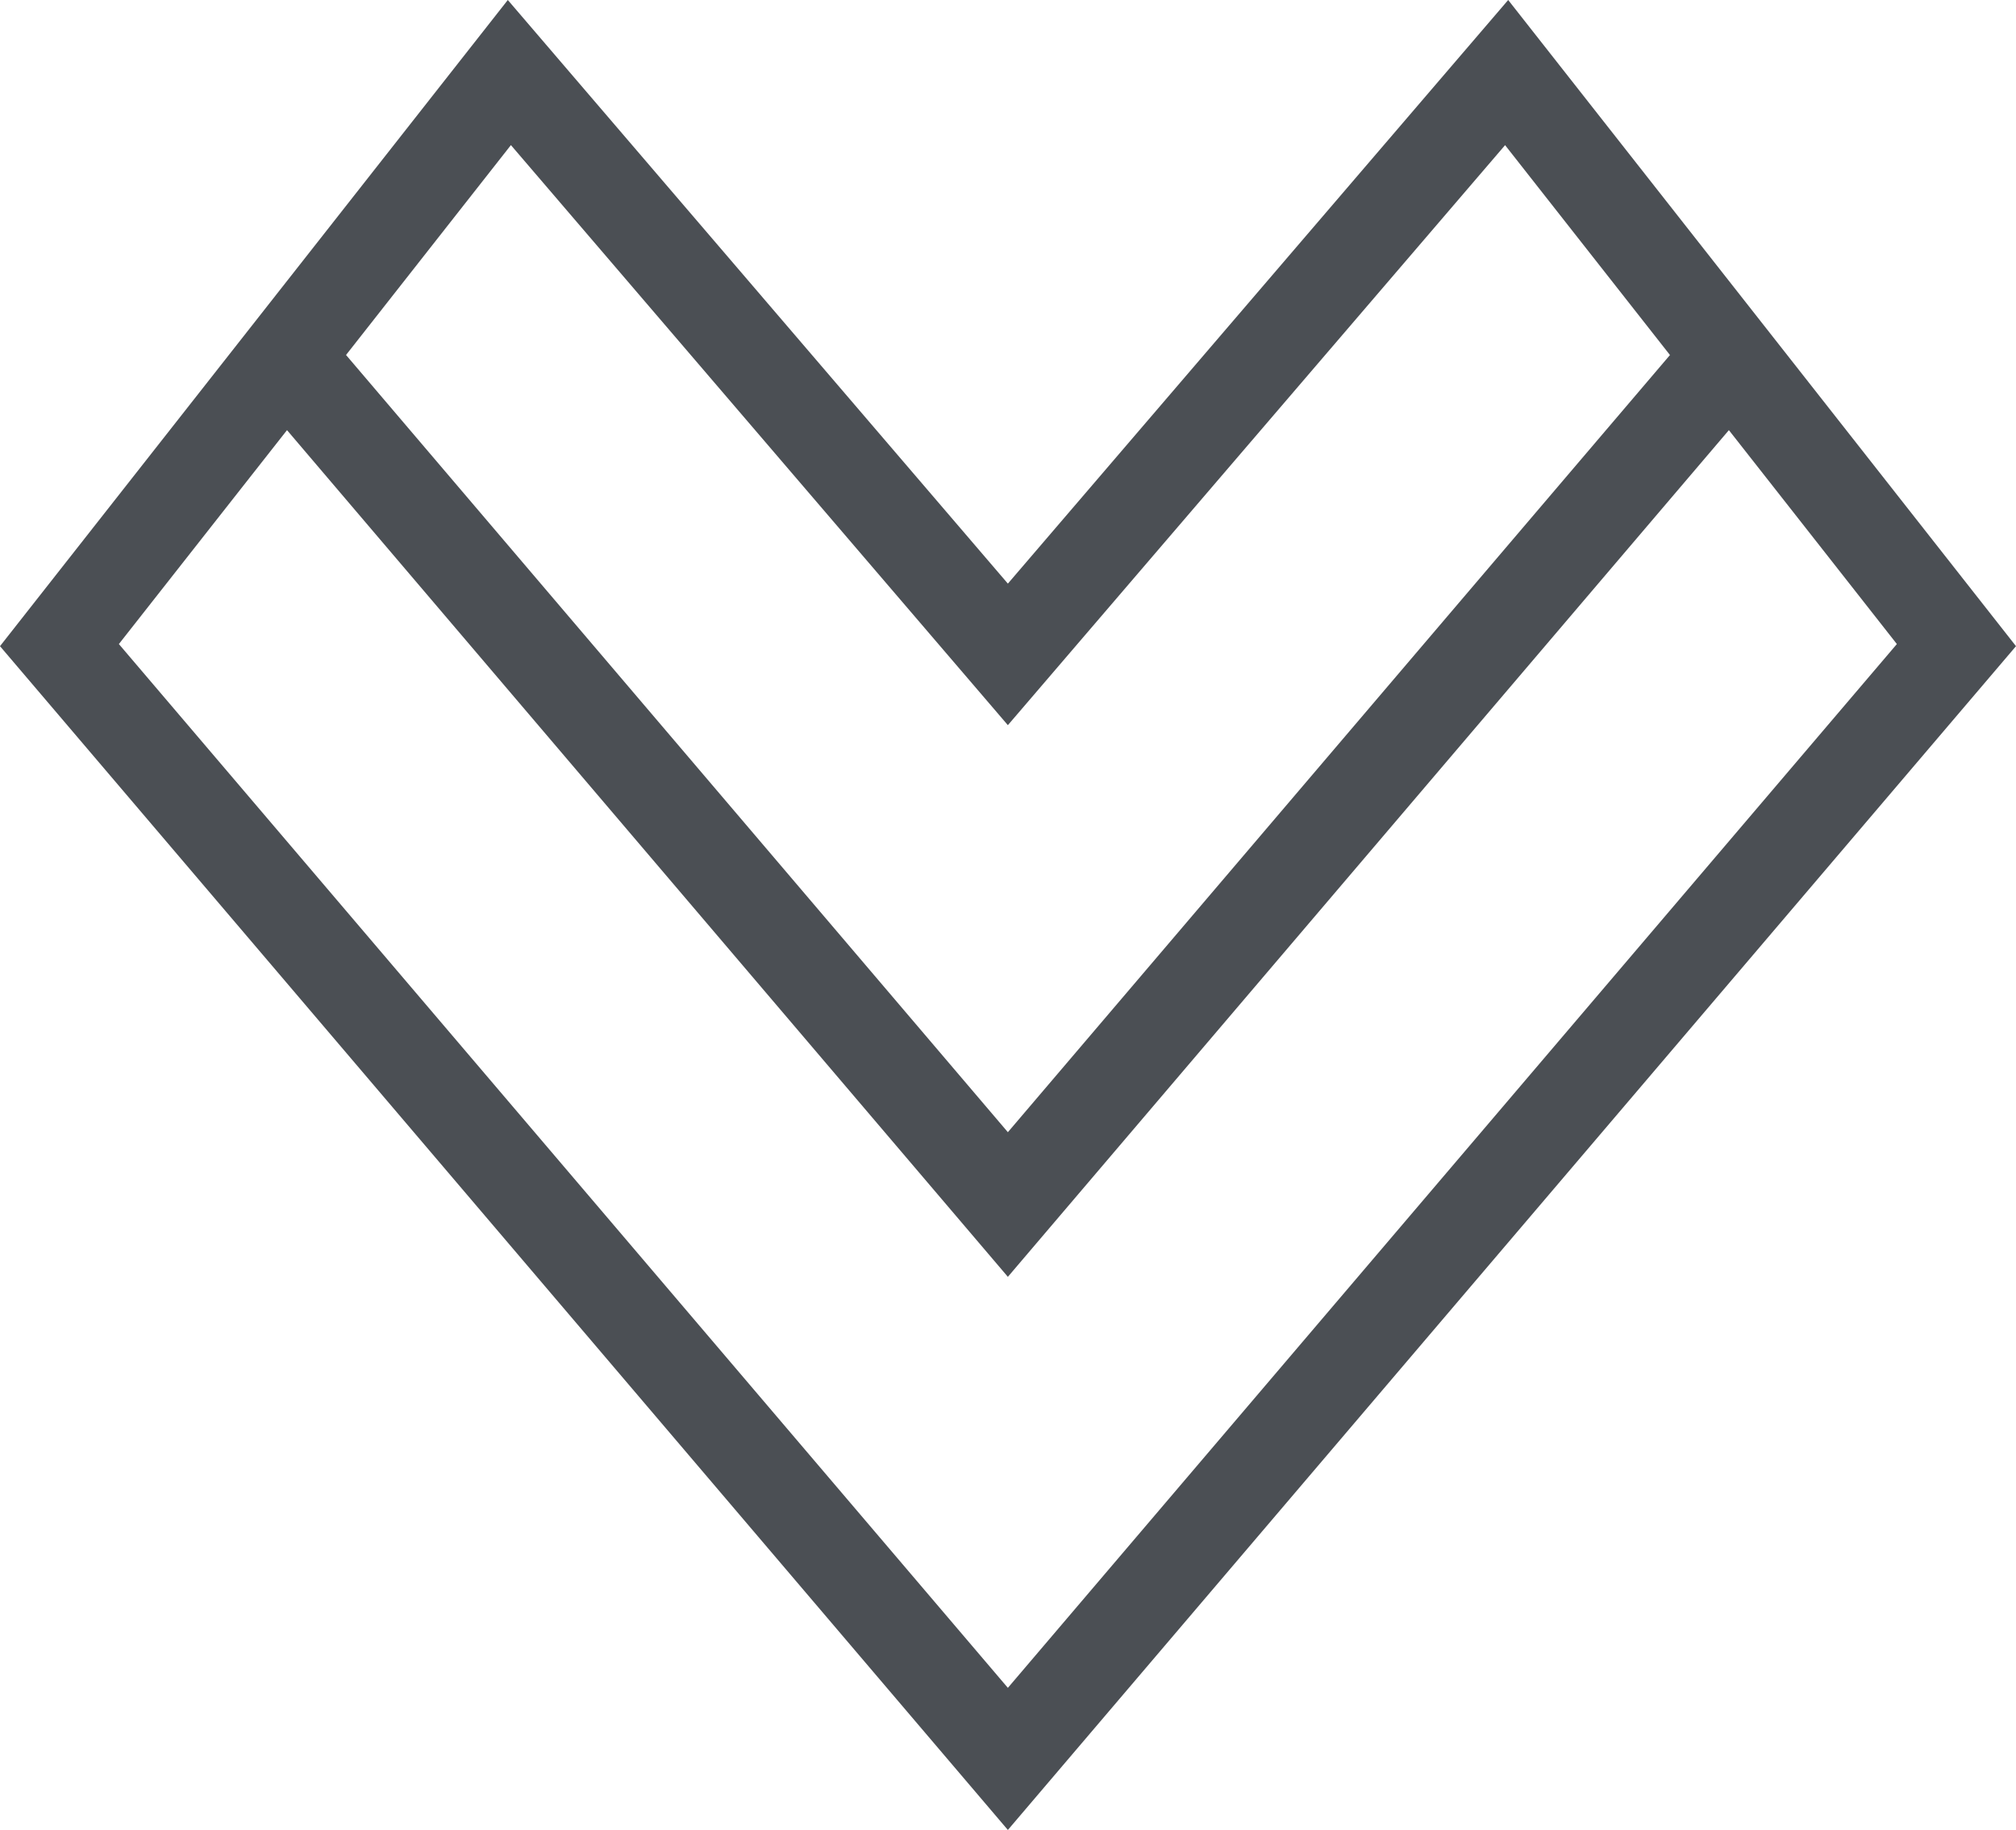 <svg xmlns="http://www.w3.org/2000/svg" width="39.005" height="35.399" viewBox="0 0 39.005 35.399">
  <path id="Path_1366" data-name="Path 1366" d="M0,12.5,9.825,0,19.5,11.29,29.18,0l9.825,12.5L19.5,35.4ZM19.5,32.651,36.7,12.459l-3.25-4.138L19.5,24.7,5.553,8.321,2.3,12.459Zm0-10.749L32.31,6.868l-3.19-4.06L19.5,14.028,9.885,2.807l-3.19,4.06Z" fill="#4b4f54"/>
</svg>
